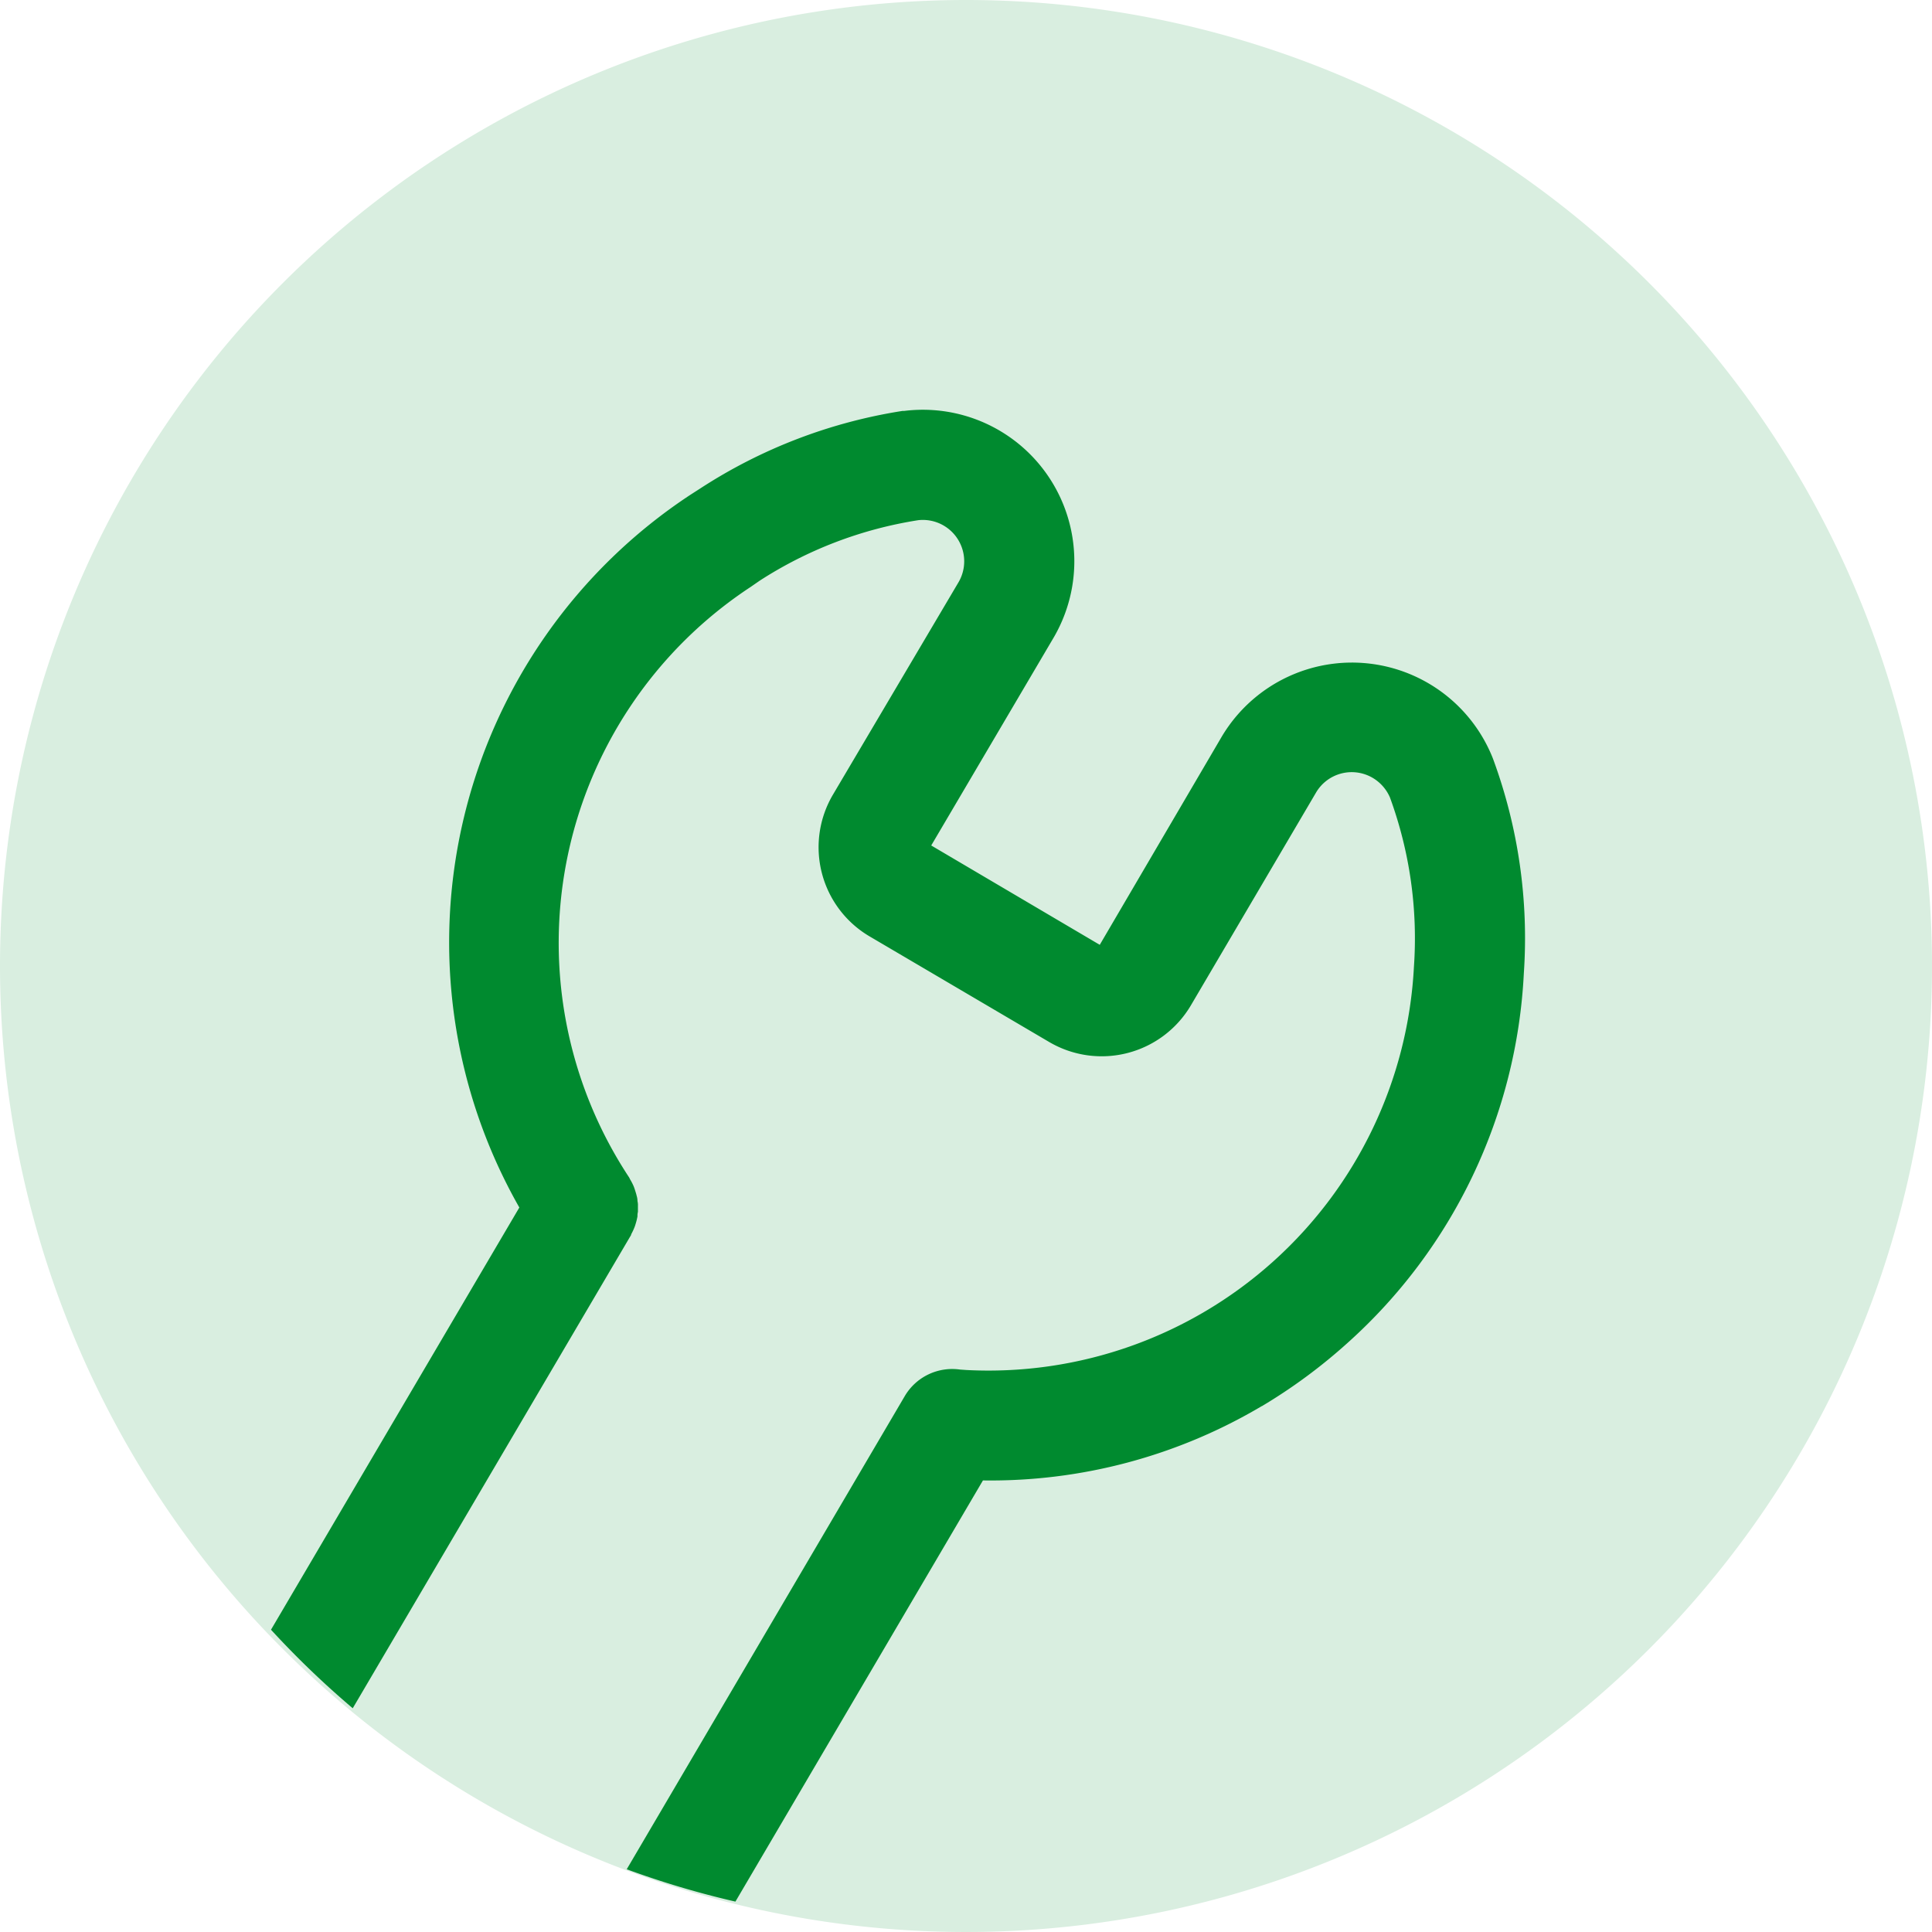 <svg id="forfaits" xmlns="http://www.w3.org/2000/svg" xmlns:xlink="http://www.w3.org/1999/xlink" width="26" height="26" viewBox="0 0 26 26">
  <defs>
    <clipPath id="clip-path">
      <rect id="Rectangle_204" data-name="Rectangle 204" width="26" height="26" fill="none"/>
    </clipPath>
  </defs>
  <g id="Groupe_306" data-name="Groupe 306" clip-path="url(#clip-path)">
    <path id="Tracé_247" data-name="Tracé 247" d="M13,0A13,13,0,1,1,0,13,13,13,0,0,1,13,0" fill="#d9eee0"/>
    <path id="Tracé_248" data-name="Tracé 248" d="M16.981,18.924a7.317,7.317,0,0,0,1.152-.85A7.156,7.156,0,0,0,20.507,13.1a6.972,6.972,0,0,0-.414-2.887l-.009-.023a2.039,2.039,0,0,0-3.652-.26L14.8,12.715l-2.268-1.337L14.168,8.6a2.038,2.038,0,0,0-2-3.07l-.022,0A6.958,6.958,0,0,0,9.429,6.57l-.14.09a7.211,7.211,0,0,0-2.3,9.59L3.647,21.932a12.2,12.2,0,0,0,1.1,1.057l3.724-6.332.021-.035A.058.058,0,0,1,8.5,16.6a.812.812,0,0,0,.043-.095c.006-.017.011-.034.016-.051a.808.808,0,0,0,.02-.085.214.214,0,0,1,.006-.061c0-.027,0-.053,0-.08a.228.228,0,0,0-.006-.064q0-.037-.012-.075c-.005-.024-.013-.046-.02-.069a.6.6,0,0,0-.023-.064.738.738,0,0,0-.041-.079c-.007-.011-.011-.023-.018-.034A5.732,5.732,0,0,1,10.1,7.9l.123-.085A5.49,5.49,0,0,1,12.361,7a.557.557,0,0,1,.534.843L11.206,10.7a1.392,1.392,0,0,0,.494,1.9l2.425,1.426a1.394,1.394,0,0,0,1.9-.494l1.685-2.865a.557.557,0,0,1,.761-.2.567.567,0,0,1,.234.264,5.514,5.514,0,0,1,.323,2.28,5.733,5.733,0,0,1-6.022,5.426l-.086-.006a.741.741,0,0,0-.744.357L8.434,25.156a12.222,12.222,0,0,0,1.463.435l3.331-5.668a7.151,7.151,0,0,0,3.752-1" fill="#008a2f"/>
  </g>
</svg>
